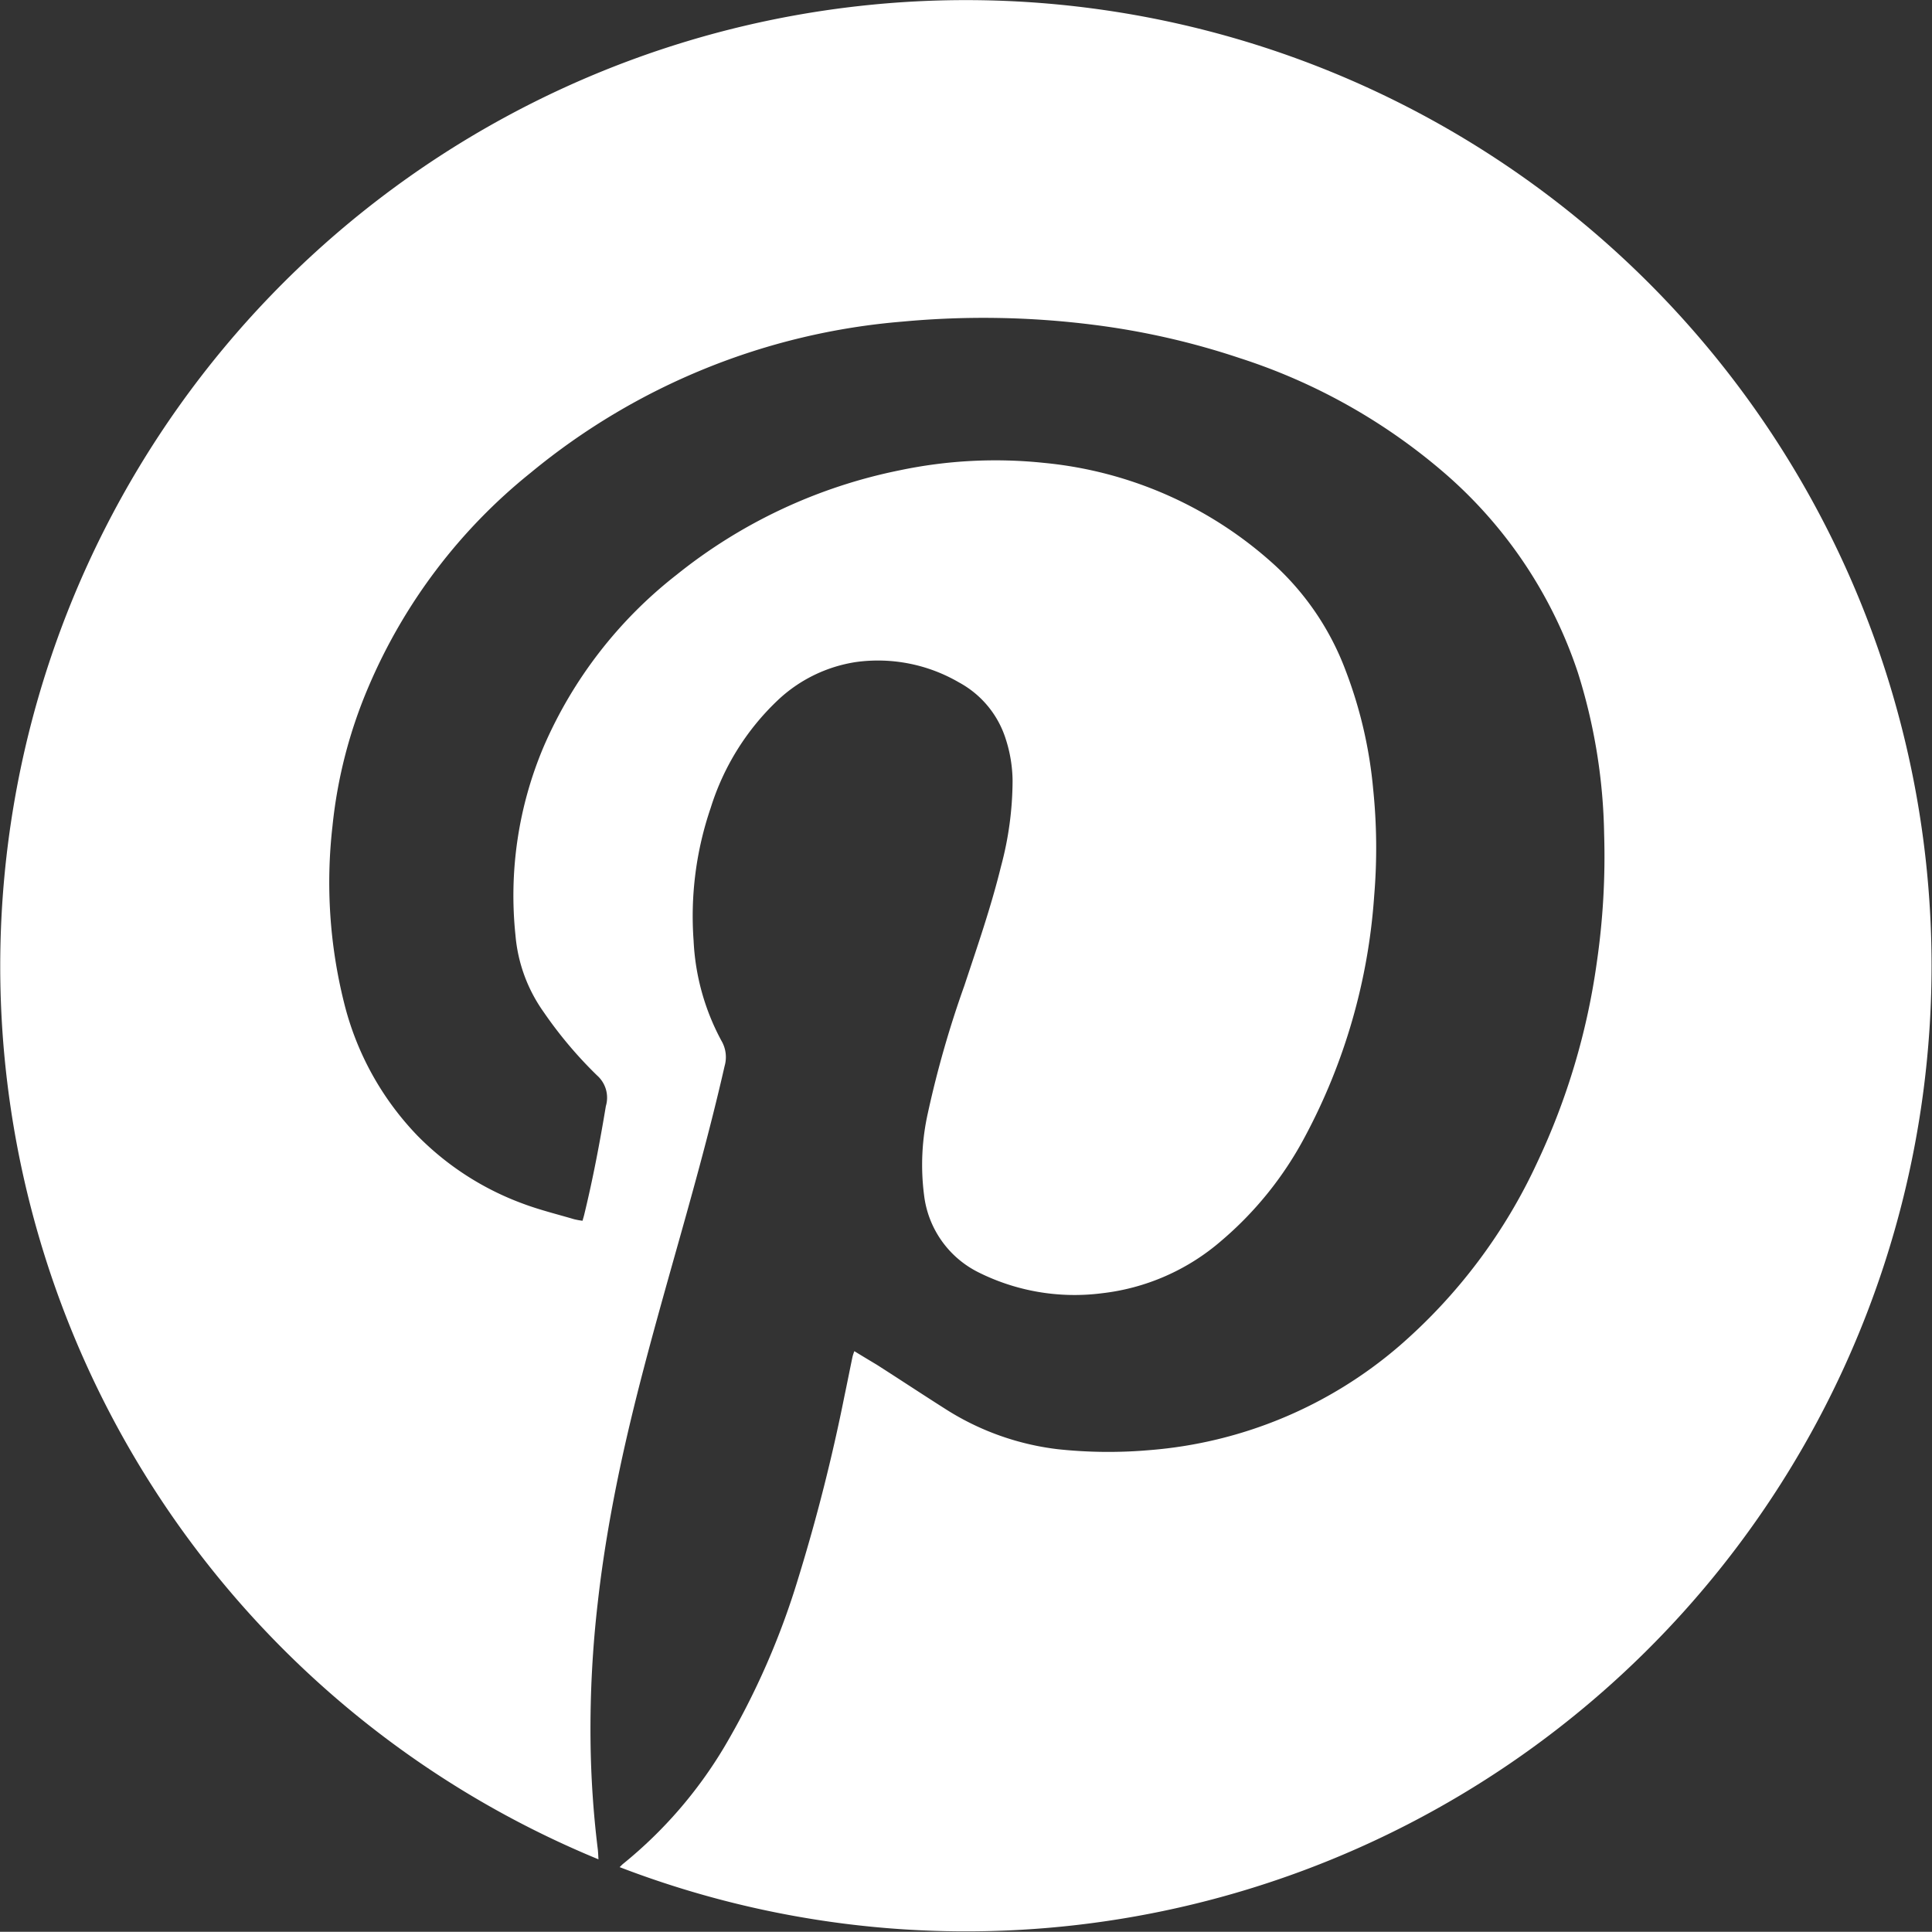 <svg xmlns="http://www.w3.org/2000/svg" xmlns:xlink="http://www.w3.org/1999/xlink" width="28.473" height="28.47" viewBox="0 0 28.473 28.47"><rect x="0" y="0" width="28.473" height="28.47" fill="#333333" stroke="none"/><defs><clipPath id="a"><rect width="28.473" height="28.47" fill="none"/></clipPath></defs><g clip-path="url(#a)"><path d="M9.132,27.517c.021-.02.039-.04.06-.056a6.494,6.494,0,0,0,1.483-1.716,11.327,11.327,0,0,0,1.09-2.488,27.176,27.176,0,0,0,.68-2.682c.041-.194.079-.389.12-.584a.789.789,0,0,1,.026-.078c.114.07.224.136.331.2.335.214.666.433,1,.645a3.938,3.938,0,0,0,1.669.6,7,7,0,0,0,1.354.013,6.41,6.41,0,0,0,3.679-1.536,8.039,8.039,0,0,0,2.034-2.71,10.171,10.171,0,0,0,.874-2.934,10.833,10.833,0,0,0,.109-1.9,8.343,8.343,0,0,0-.387-2.379A6.658,6.658,0,0,0,21.321,7a8.7,8.7,0,0,0-3.052-1.723,11.174,11.174,0,0,0-2.16-.491,12.865,12.865,0,0,0-2.8-.047A9.868,9.868,0,0,0,7.82,6.968a8.12,8.12,0,0,0-2.386,3.146A7.031,7.031,0,0,0,4.9,12.175a7.3,7.3,0,0,0,.17,2.6,4.313,4.313,0,0,0,1.083,1.963,4.221,4.221,0,0,0,1.551,1c.247.093.505.156.759.231a1.138,1.138,0,0,0,.122.022c.009-.033.018-.061.025-.09.129-.53.23-1.065.319-1.6A.437.437,0,0,0,8.8,15.85a6.188,6.188,0,0,1-.79-.938,2.284,2.284,0,0,1-.413-1.126A5.624,5.624,0,0,1,8.014,11,6.468,6.468,0,0,1,9.97,8.472a7.666,7.666,0,0,1,3.29-1.541,6.85,6.85,0,0,1,2.128-.109A5.875,5.875,0,0,1,18.8,8.341a4.03,4.03,0,0,1,1.031,1.54,6.53,6.53,0,0,1,.406,1.747,8.477,8.477,0,0,1,.015,1.576,8.8,8.8,0,0,1-1.024,3.555,5.207,5.207,0,0,1-1.232,1.53,3.247,3.247,0,0,1-1.761.771,3.168,3.168,0,0,1-1.817-.31,1.465,1.465,0,0,1-.8-1.141,3.493,3.493,0,0,1,.057-1.208,15.212,15.212,0,0,1,.537-1.874c.192-.58.393-1.158.539-1.753a4.925,4.925,0,0,0,.172-1.27,2.058,2.058,0,0,0-.1-.61,1.441,1.441,0,0,0-.69-.837,2.373,2.373,0,0,0-1.519-.3,2.148,2.148,0,0,0-1.157.568,3.7,3.7,0,0,0-.983,1.581,4.936,4.936,0,0,0-.252,1.958,3.437,3.437,0,0,0,.41,1.474.476.476,0,0,1,.047.373c-.225.988-.5,1.962-.775,2.936-.281,1-.558,1.995-.772,3.009-.136.648-.248,1.3-.322,1.959a16.171,16.171,0,0,0-.107,2.03,14.3,14.3,0,0,0,.107,1.609c.005.042.006.085.01.148A14.237,14.237,0,0,1,9.316.879a14.231,14.231,0,1,1-.184,26.638" transform="translate(0 0)" fill="#fff"/></g></svg>